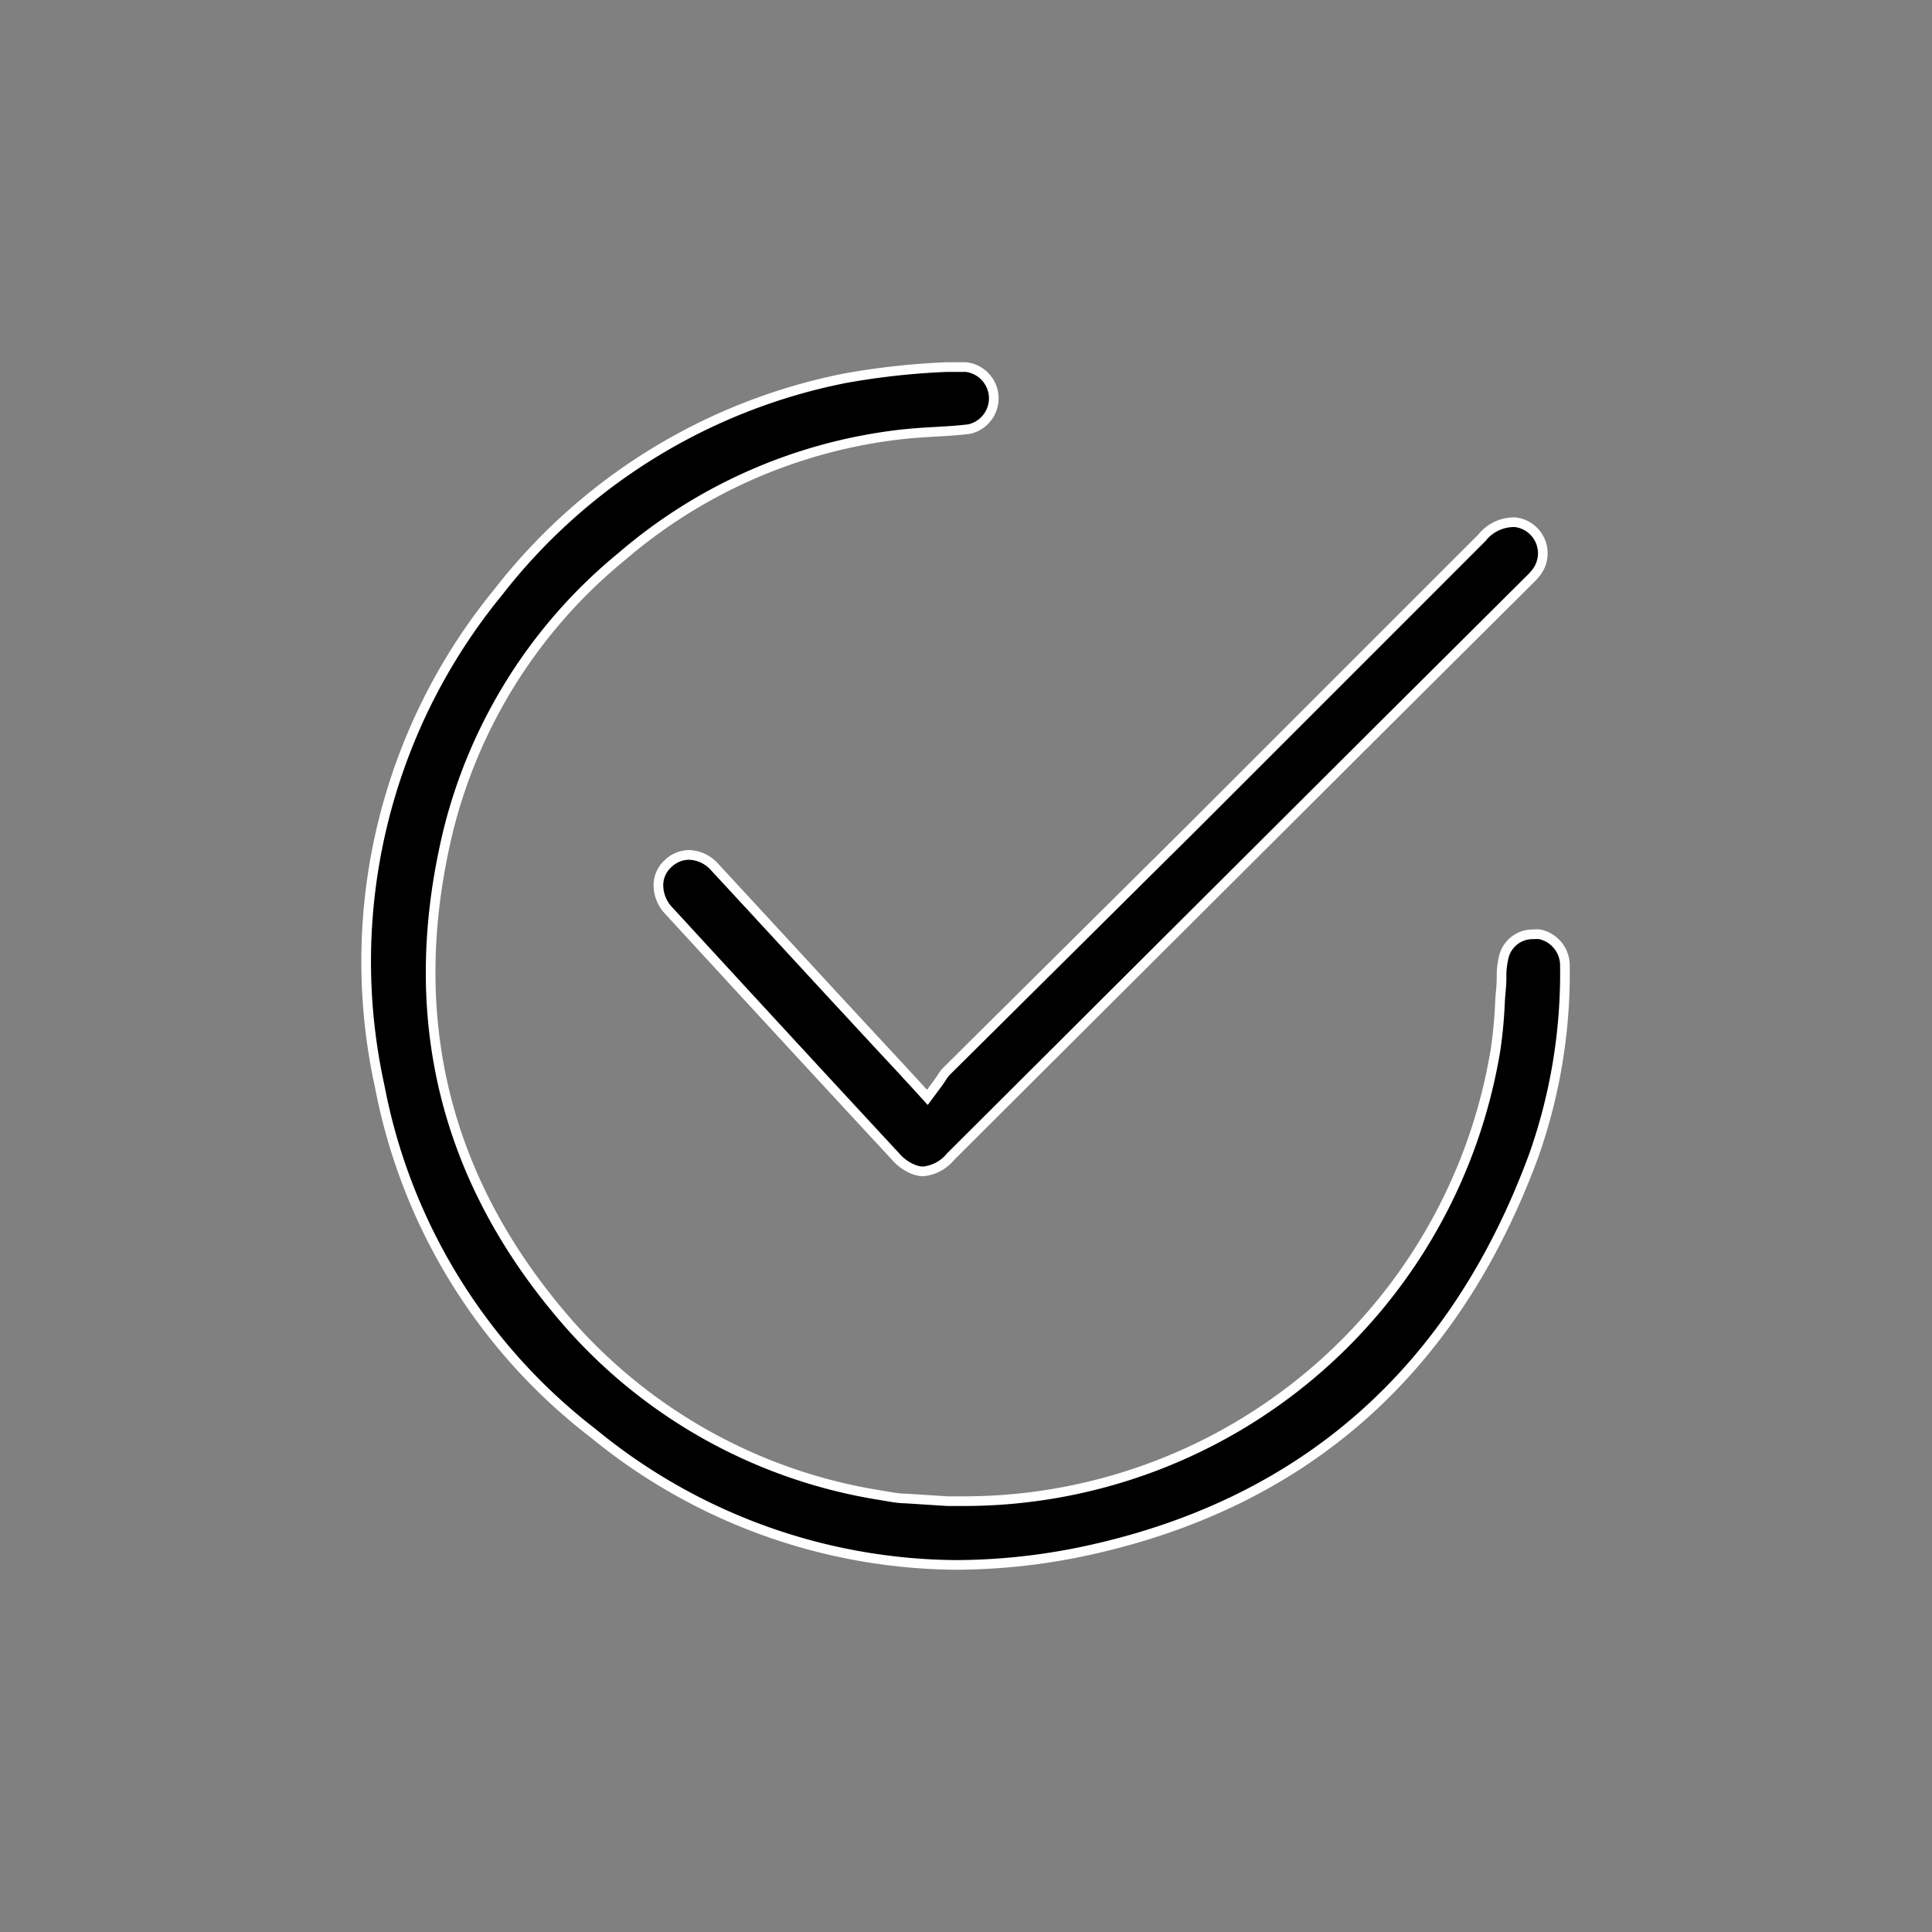<svg viewBox="0 0 100 100" xmlns="http://www.w3.org/2000/svg" data-name="Layer 1" id="Layer_1"><rect x="0" y="0" width="100" height="100" fill="#808080" stroke="none"/><defs><style>.cls-1{stroke:#fff;stroke-miterlimit:10;stroke-width:0.5px;}</style></defs><path d="M79.7,48.36a1.63,1.63,0,0,0-.31,0,1.54,1.54,0,0,0-1.53,1.08,4.23,4.23,0,0,0-.14.94l0,.25c0,.41-.06.82-.08,1.23a23.39,23.39,0,0,1-.23,2.47A27.89,27.89,0,0,1,49.82,77.7h-.06l-.72,0-2.19-.14c-.36,0-.76-.08-1.23-.16a27.14,27.14,0,0,1-16.14-8.84C23,61.19,20.88,52.61,23.2,43a26.62,26.62,0,0,1,9-14.21,26.83,26.83,0,0,1,14-6.25c.73-.1,1.47-.15,2.19-.19s1.19-.07,1.77-.14A1.63,1.63,0,0,0,50,19H49.9L49,19a38.27,38.27,0,0,0-5.27.58A30.12,30.12,0,0,0,25.78,30.66a30.15,30.15,0,0,0-6.12,25.6A29.66,29.66,0,0,0,30.72,74.2,29.9,29.9,0,0,0,49.52,81a32.52,32.52,0,0,0,6.78-.75c11.26-2.46,19-9.34,23.09-20.45A28.32,28.32,0,0,0,81,50,1.65,1.65,0,0,0,79.7,48.36Z" class="cls-1"></path><path d="M47.39,56.13l-.68-.74-1.2-1.29L43,51.39c-2-2.17-4-4.34-6-6.5a1.85,1.85,0,0,0-1.33-.64,1.58,1.58,0,0,0-1.09.45,1.5,1.5,0,0,0-.5,1.07,1.91,1.91,0,0,0,.53,1.36c3.84,4.18,7.82,8.5,11.77,12.76a2.37,2.37,0,0,0,.91.64,1.4,1.4,0,0,0,.51.1,2.11,2.11,0,0,0,1.41-.77L71.44,37.7,79.18,30l0,0a3.39,3.39,0,0,0,.32-.35,1.62,1.62,0,0,0-1-2.61,1.24,1.24,0,0,0-.33,0,2.1,2.1,0,0,0-1.46.79l-15,15L48.94,55.5a2.45,2.45,0,0,0-.21.3l-.18.26L48,56.8Z" class="cls-1"></path></svg>